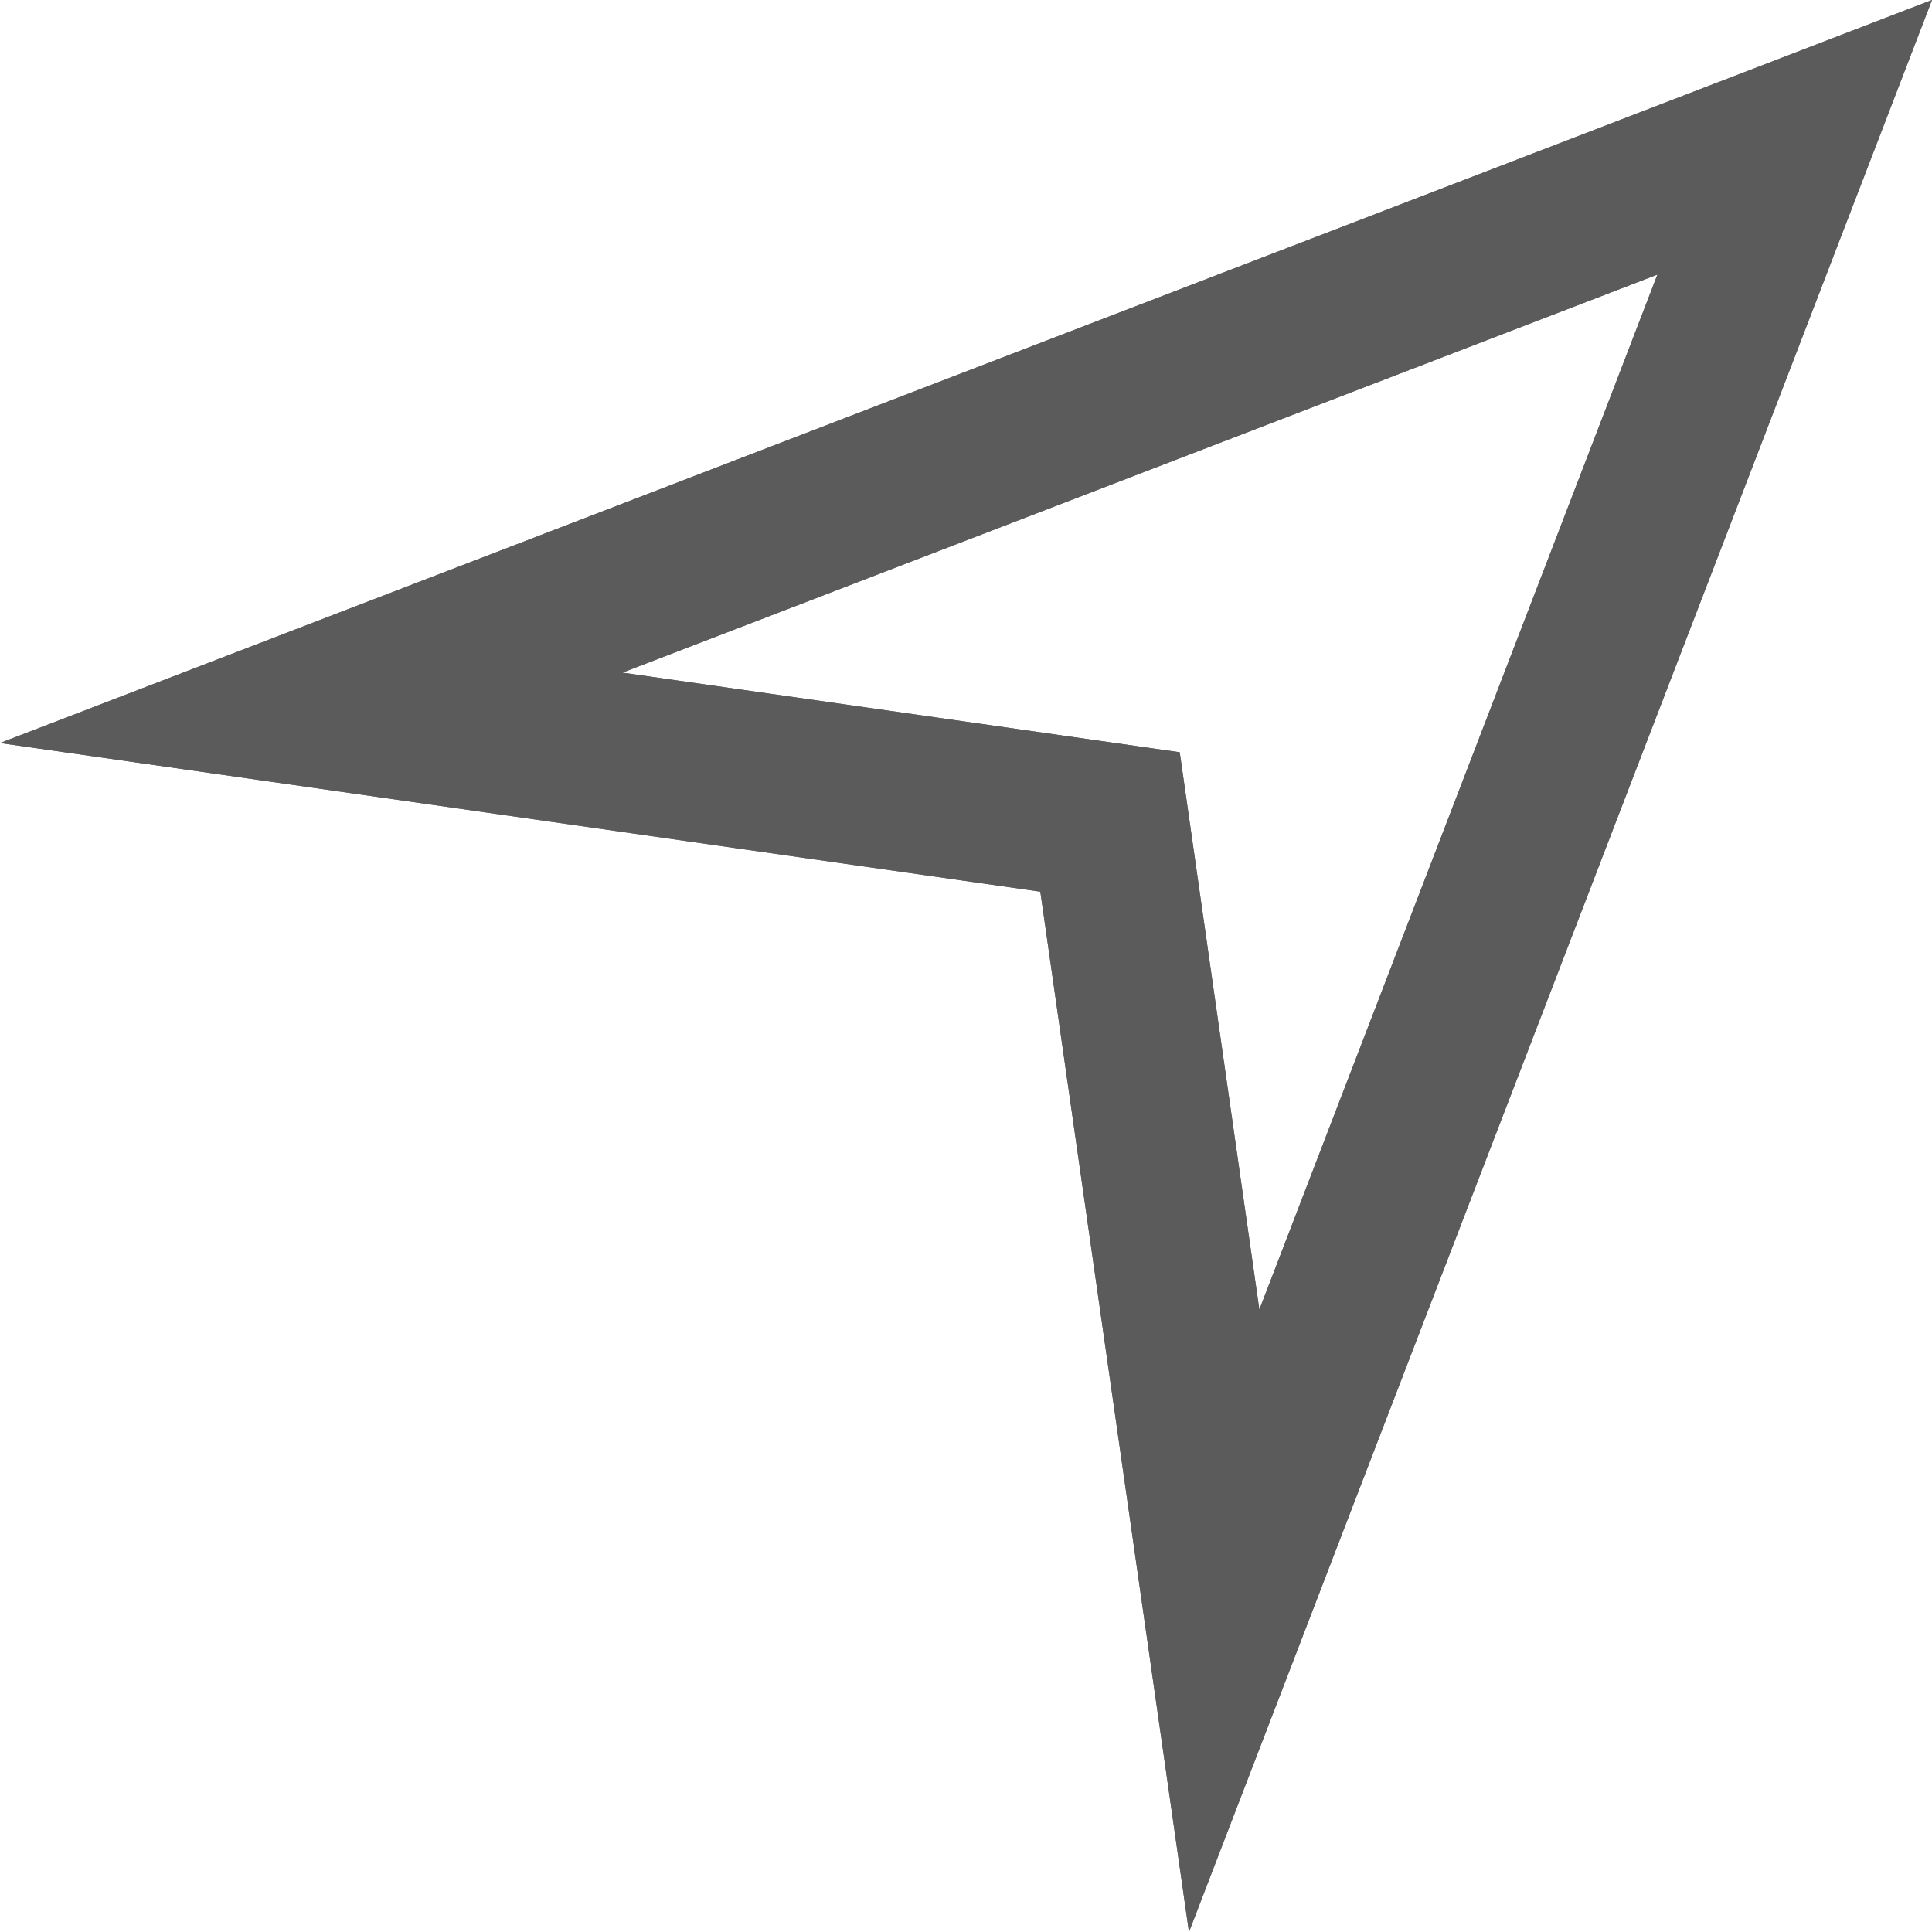 <?xml version="1.0" encoding="UTF-8"?> <svg xmlns="http://www.w3.org/2000/svg" width="980" height="980" viewBox="0 0 980 980" fill="none"> <path d="M567.298 446.642L563.055 416.945L533.358 412.702L157.851 359.048L910.361 69.639L620.952 822.149L567.298 446.642Z" stroke="#5B5B5B" stroke-width="80"></path> <path d="M567.298 446.642L563.055 416.945L533.358 412.702L157.851 359.048L910.361 69.639L620.952 822.149L567.298 446.642Z" stroke="#5B5B5B" stroke-width="80"></path> </svg> 